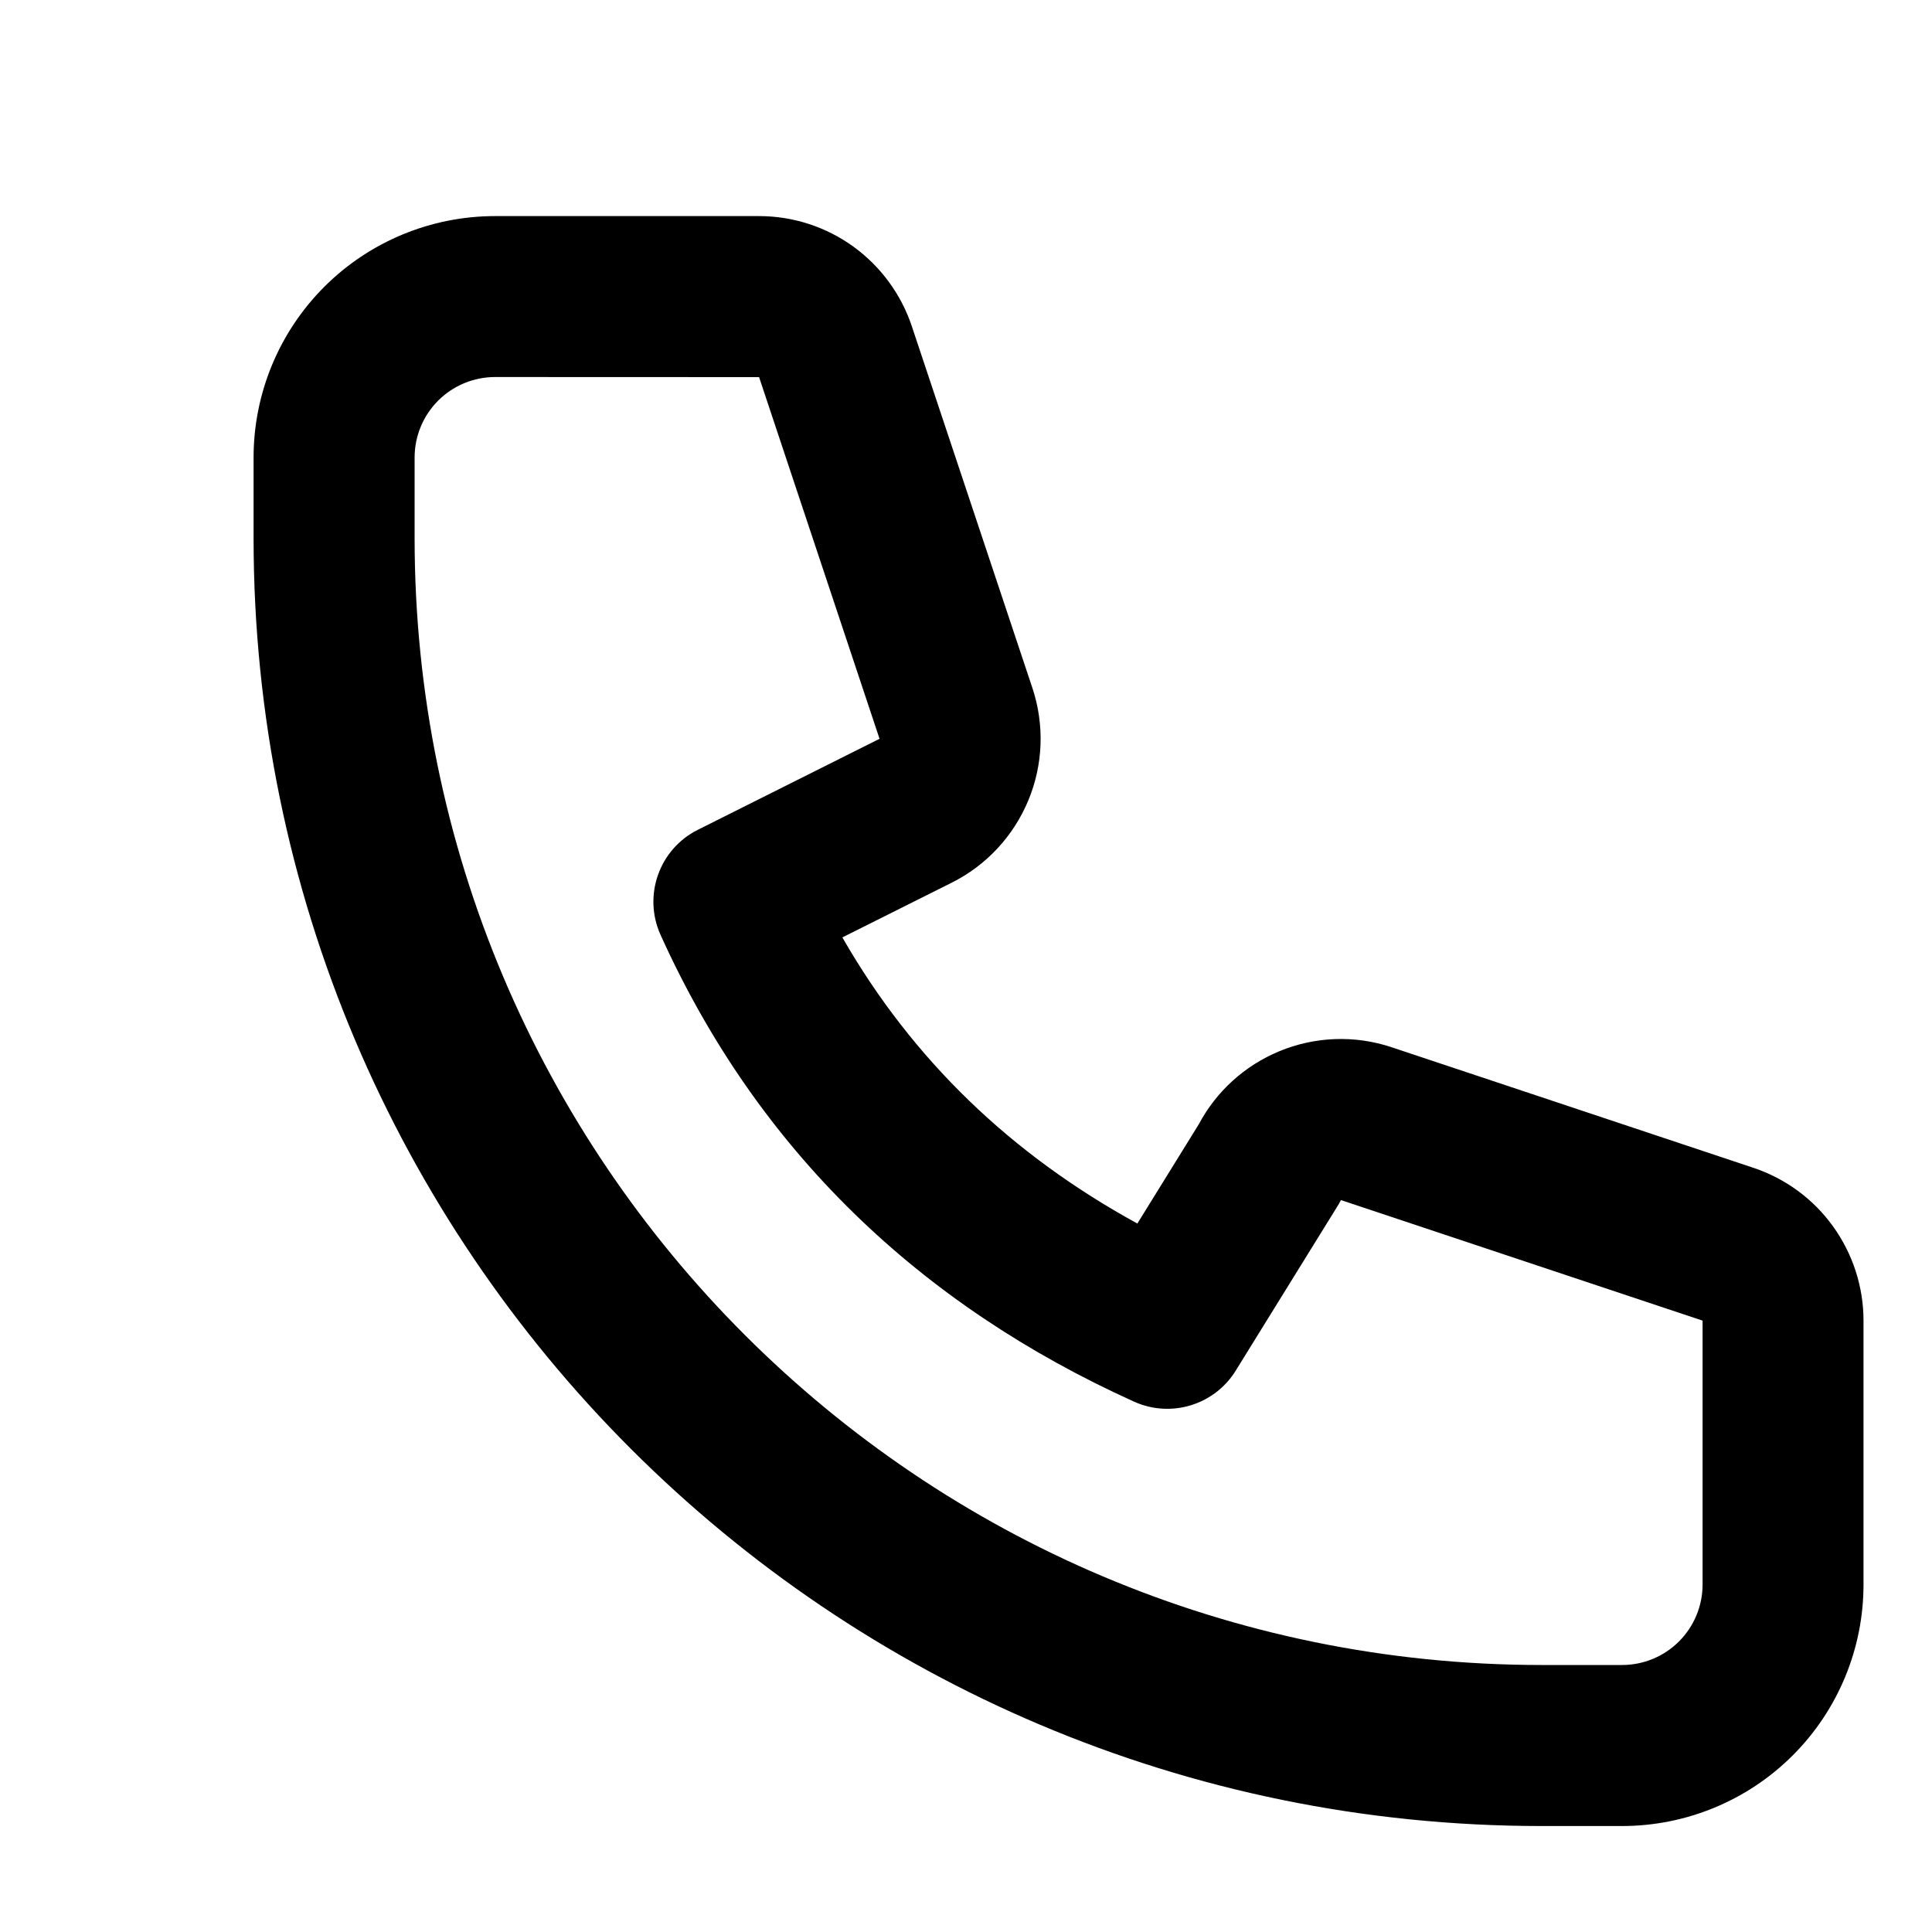 <svg fill="none" height="20" viewBox="0 0 20 20" width="20" xmlns="http://www.w3.org/2000/svg"><path clip-rule="evenodd" d="m5.125 3.903c-.221 0-.433.088-.589.244s-.244.368-.244.589v.833c0 6.443 5.224 11.667 11.667 11.667h.833c.221 0 .433-.088.589-.244.156-.156.244-.368.244-.589v-2.732l-3.744-1.248c-.011.023-.024.045-.037.066l-1.052 1.7c-.22.356-.67.493-1.052.321-2.212-1-3.891-2.594-4.902-4.832-.184-.408-.014-.888.386-1.088l1.881-.942-1.247-3.744zm-1.768-.934c.469-.469 1.105-.732 1.768-.732h2.733c.35 0.0.691.11.975.315.283.205.495.493.606.825l1.248 3.744c.127.381.112.795-.042 1.165-.154.37-.435.673-.794.852m0 0-1.131.566c.728 1.269 1.75 2.248 3.054 2.962l.636-1.028c.181-.34.475-.607.832-.755.37-.154.784-.169 1.164-.042l3.745 1.248c.332.111.621.323.825.607.204.284.315.625.315.975v2.732c0 .663-.263 1.299-.732 1.768-.469.469-1.105.732-1.768.732h-.833c-7.364 0-13.333-5.97-13.333-13.333v-.833c0-.663.263-1.299.732-1.768" fill="#000" fill-rule="evenodd"/></svg>